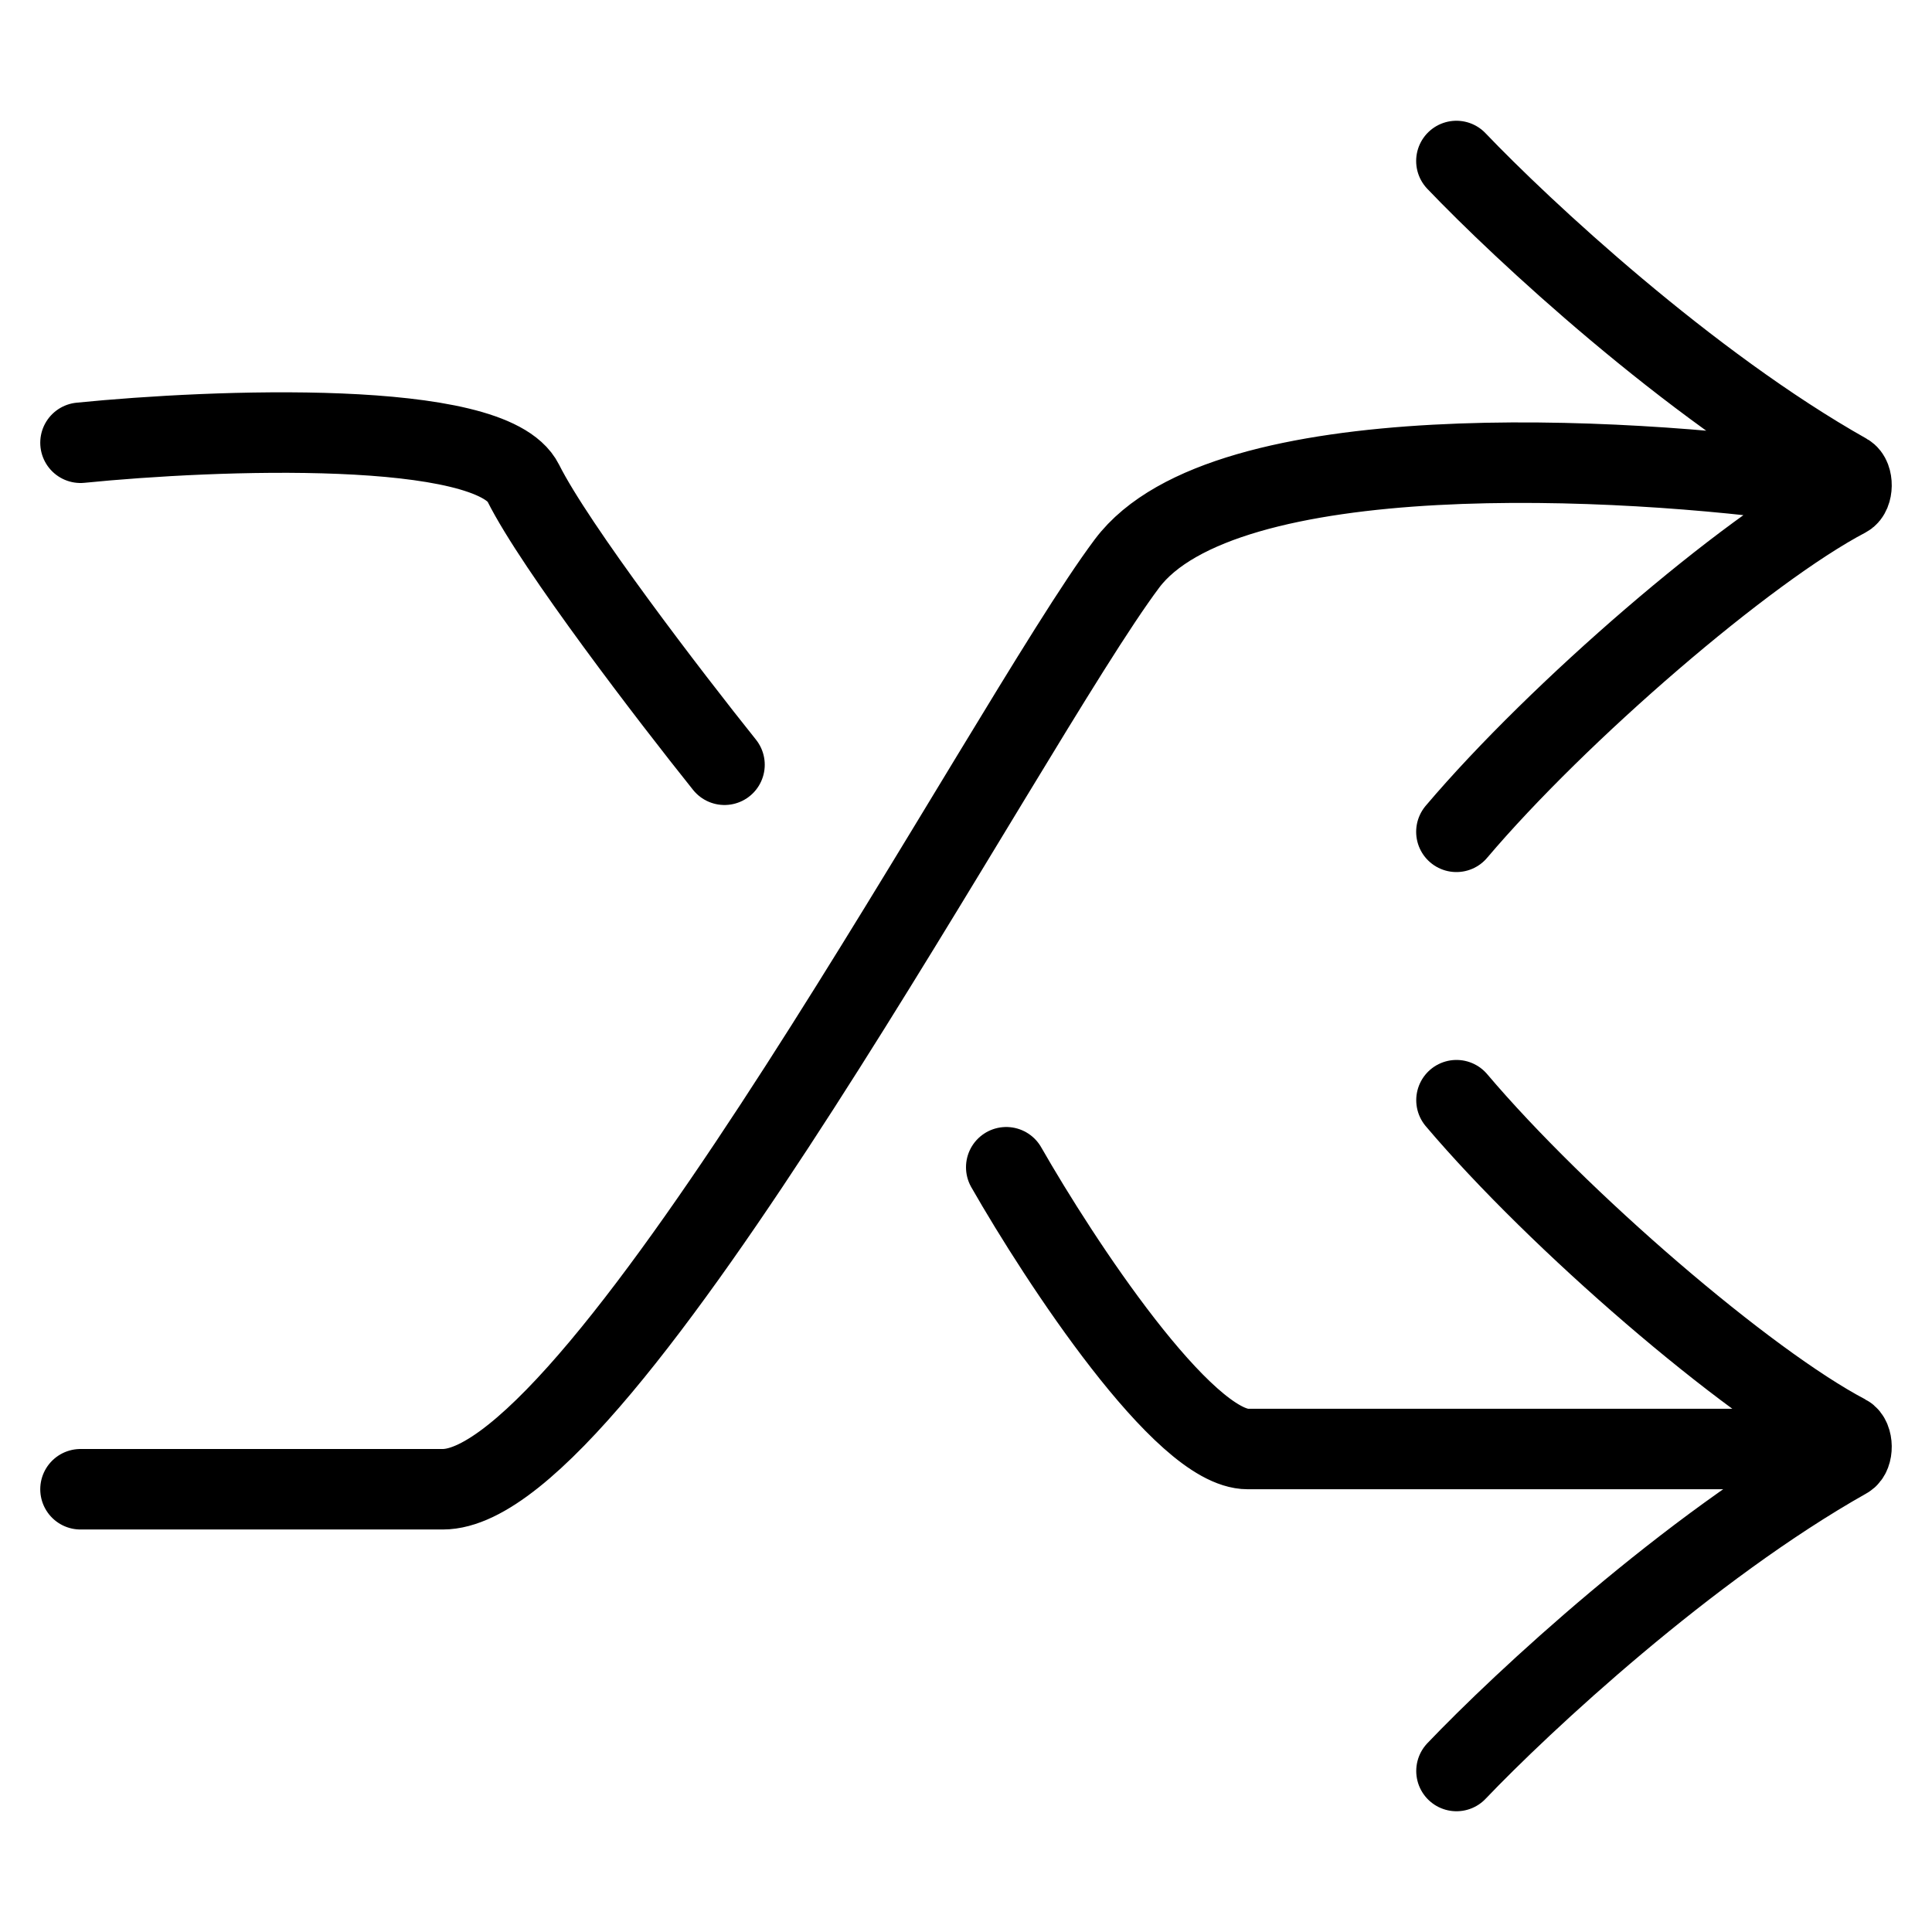 <svg width="24" height="24" viewBox="0 0 24 24" fill="none" xmlns="http://www.w3.org/2000/svg">
<path d="M18.092 2C18.909 2.856 20.97 4.774 22.94 5.884C23.022 5.93 23.019 6.132 22.937 6.175C21.688 6.83 19.356 8.842 18.092 10.333M18.093 22C18.909 21.144 20.97 19.226 22.94 18.116C23.022 18.07 23.019 17.868 22.937 17.825C21.688 17.17 19.356 15.158 18.093 13.667M22.5 6C20.167 5.667 15.2 5.4 14 7C12.5 9 7.5 18.5 5.5 18.5H1M1 5.5C2.667 5.333 6.1 5.2 6.5 6C6.9 6.8 8.333 8.667 9 9.5M12.5 14.5C13.167 15.667 14.7 18 15.5 18H22.5" stroke="black" stroke-linecap="round"/>
</svg>
